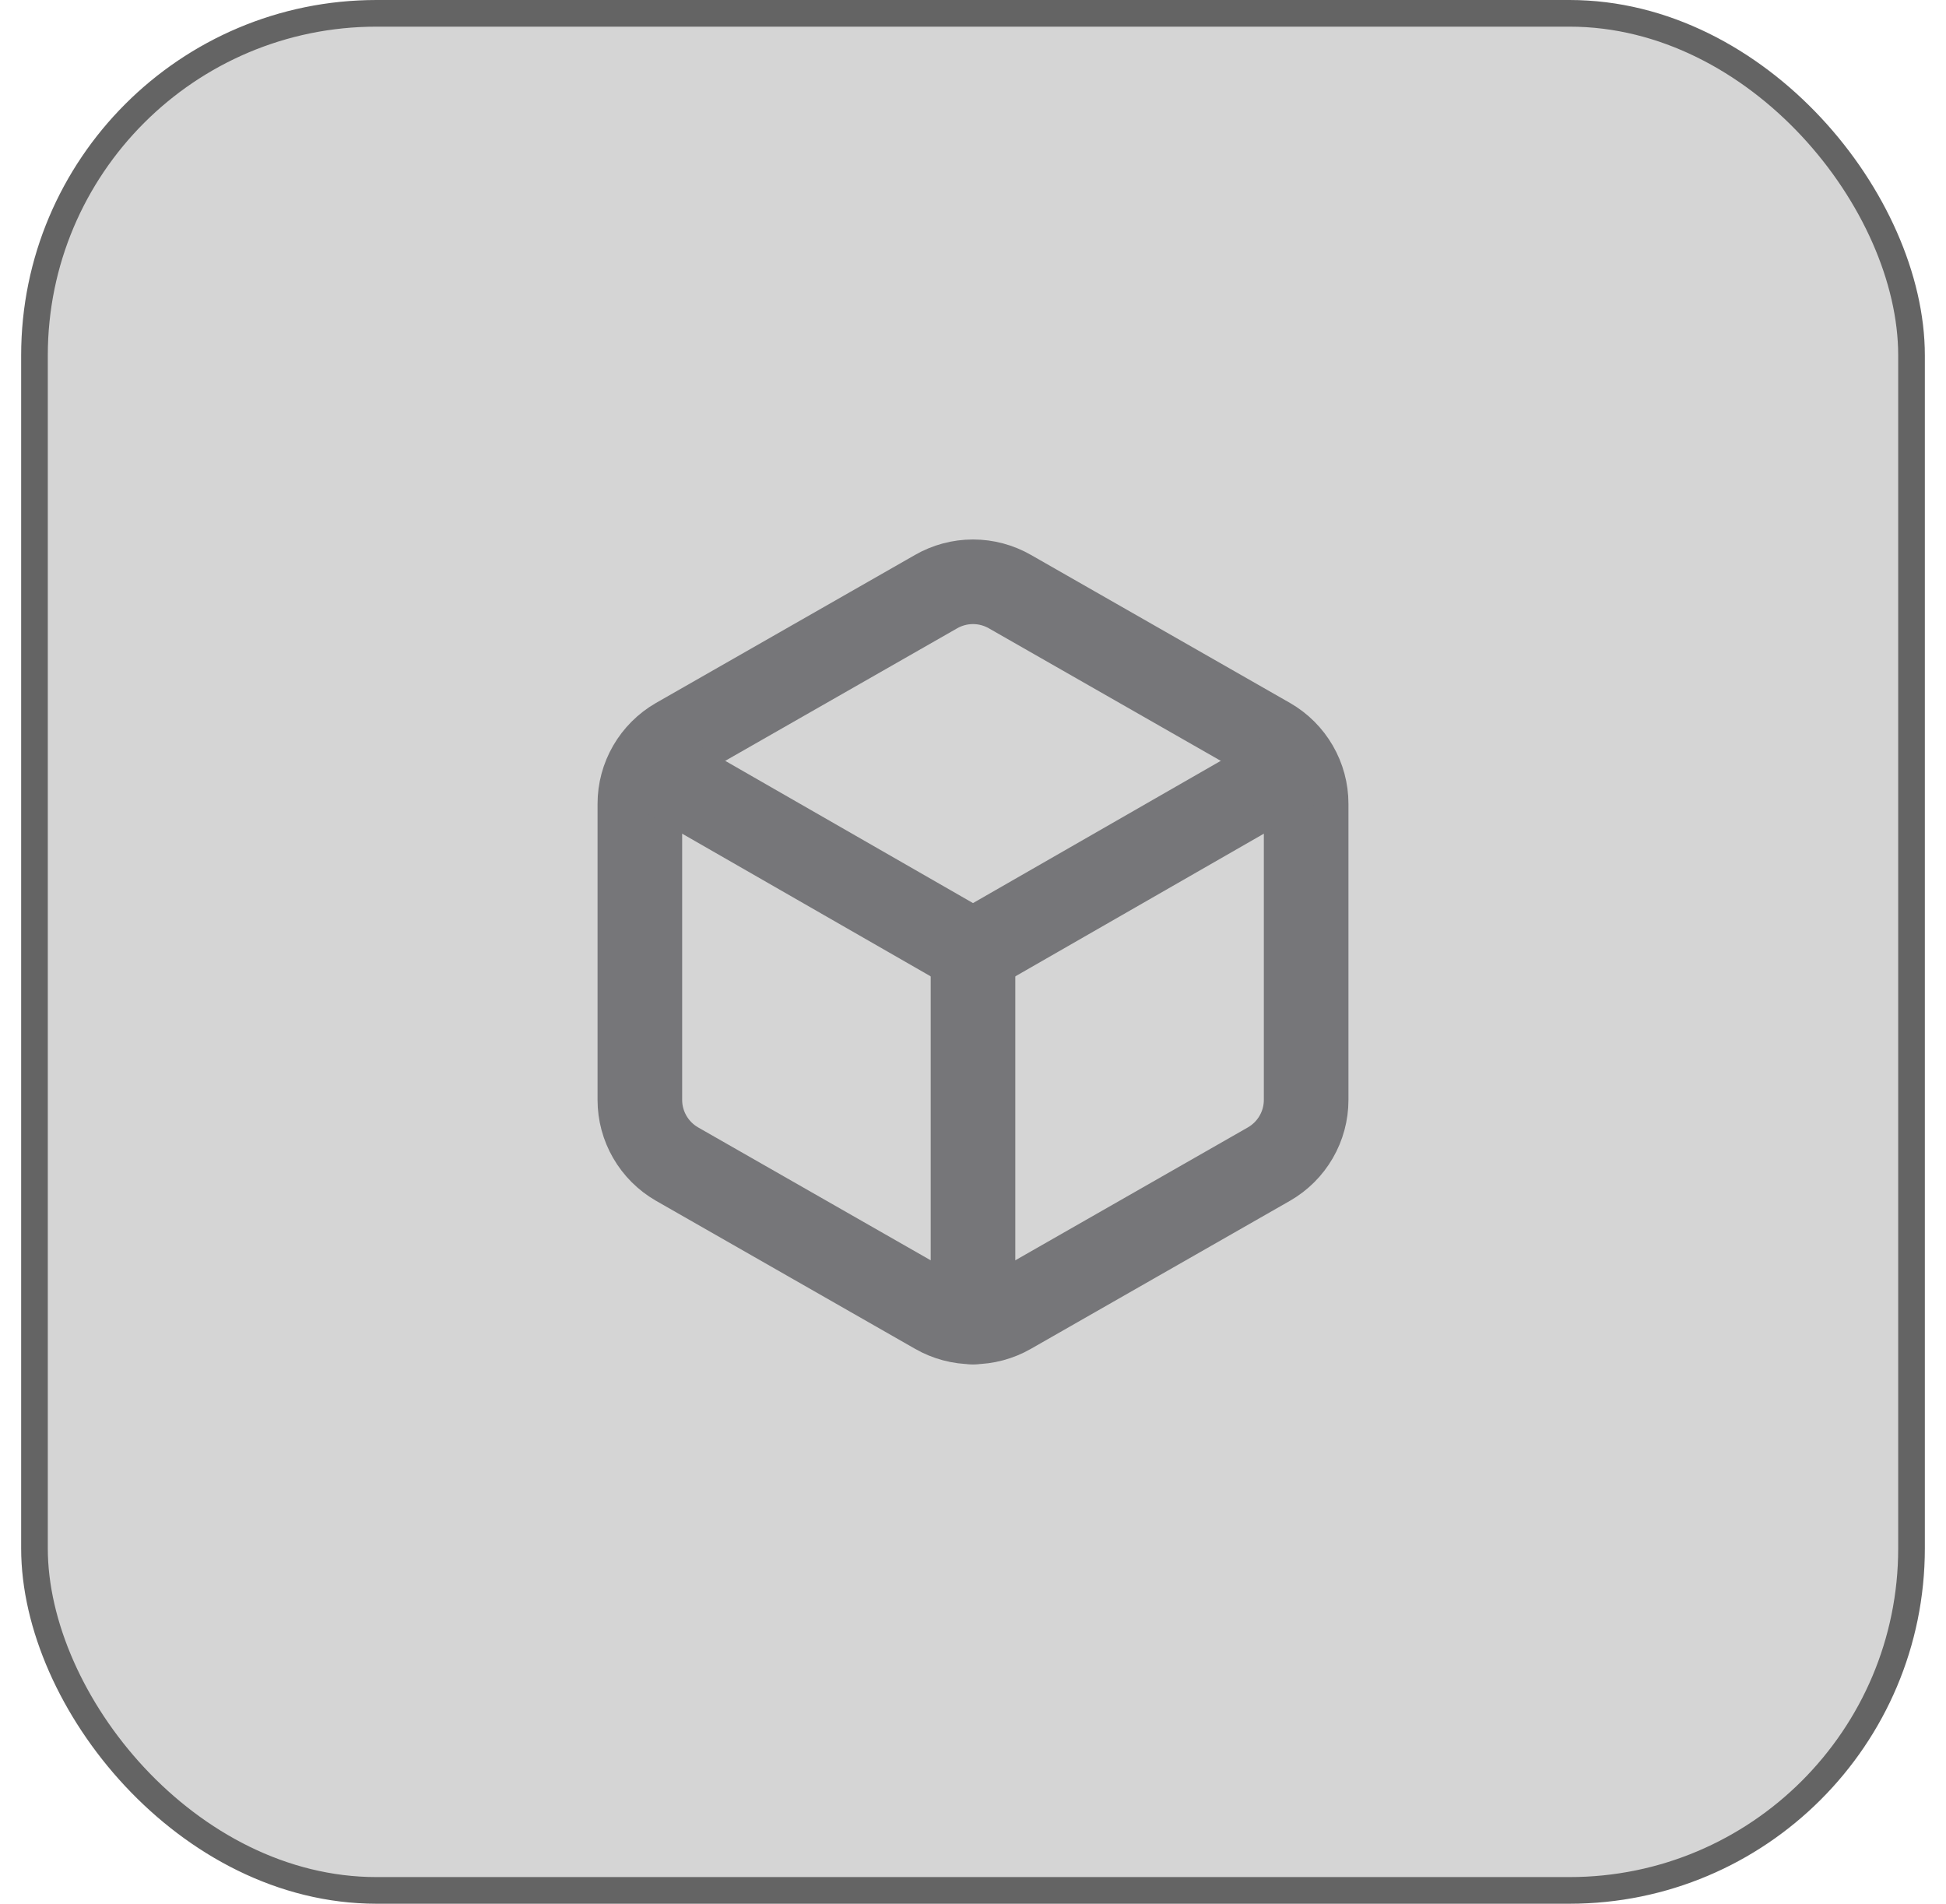 <?xml version="1.0" encoding="UTF-8"?>
<svg xmlns="http://www.w3.org/2000/svg" width="46" height="45" viewBox="0 0 46 45" fill="none">
  <rect x="0.815" y="0.315" width="44.37" height="44.37" rx="8.085" fill="#303030" fill-opacity="0.2"></rect>
  <rect x="0.815" y="0.315" width="44.37" height="44.37" rx="8.085" stroke="#646464" stroke-width="0.63"></rect>
  <g clip-path="url(#clip0_3868_295134)">
    <path d="M30.875 26V19C30.875 18.693 30.794 18.392 30.64 18.126C30.486 17.86 30.266 17.64 30 17.486L23.875 13.986C23.609 13.833 23.307 13.752 23 13.752C22.693 13.752 22.391 13.833 22.125 13.986L16 17.486C15.734 17.64 15.514 17.86 15.36 18.126C15.206 18.392 15.125 18.693 15.125 19V26C15.125 26.307 15.206 26.608 15.36 26.874C15.514 27.14 15.734 27.36 16 27.514L22.125 31.014C22.391 31.167 22.693 31.248 23 31.248C23.307 31.248 23.609 31.167 23.875 31.014L30 27.514C30.266 27.36 30.486 27.14 30.64 26.874C30.794 26.608 30.875 26.307 30.875 26Z" stroke="#767679" stroke-width="2" stroke-linecap="round" stroke-linejoin="round"></path>
    <path d="M15.379 18.125L23 22.5L30.621 18.125" stroke="#767679" stroke-width="2" stroke-linecap="round" stroke-linejoin="round"></path>
    <path d="M23 31.25V22.5" stroke="#767679" stroke-width="2" stroke-linecap="round" stroke-linejoin="round"></path>
  </g>
  <defs>
    <clipPath id="clip0_3868_295134">
      <rect width="21" height="21" fill="white" transform="translate(12.5 12)"></rect>
    </clipPath>
  </defs>
</svg>
